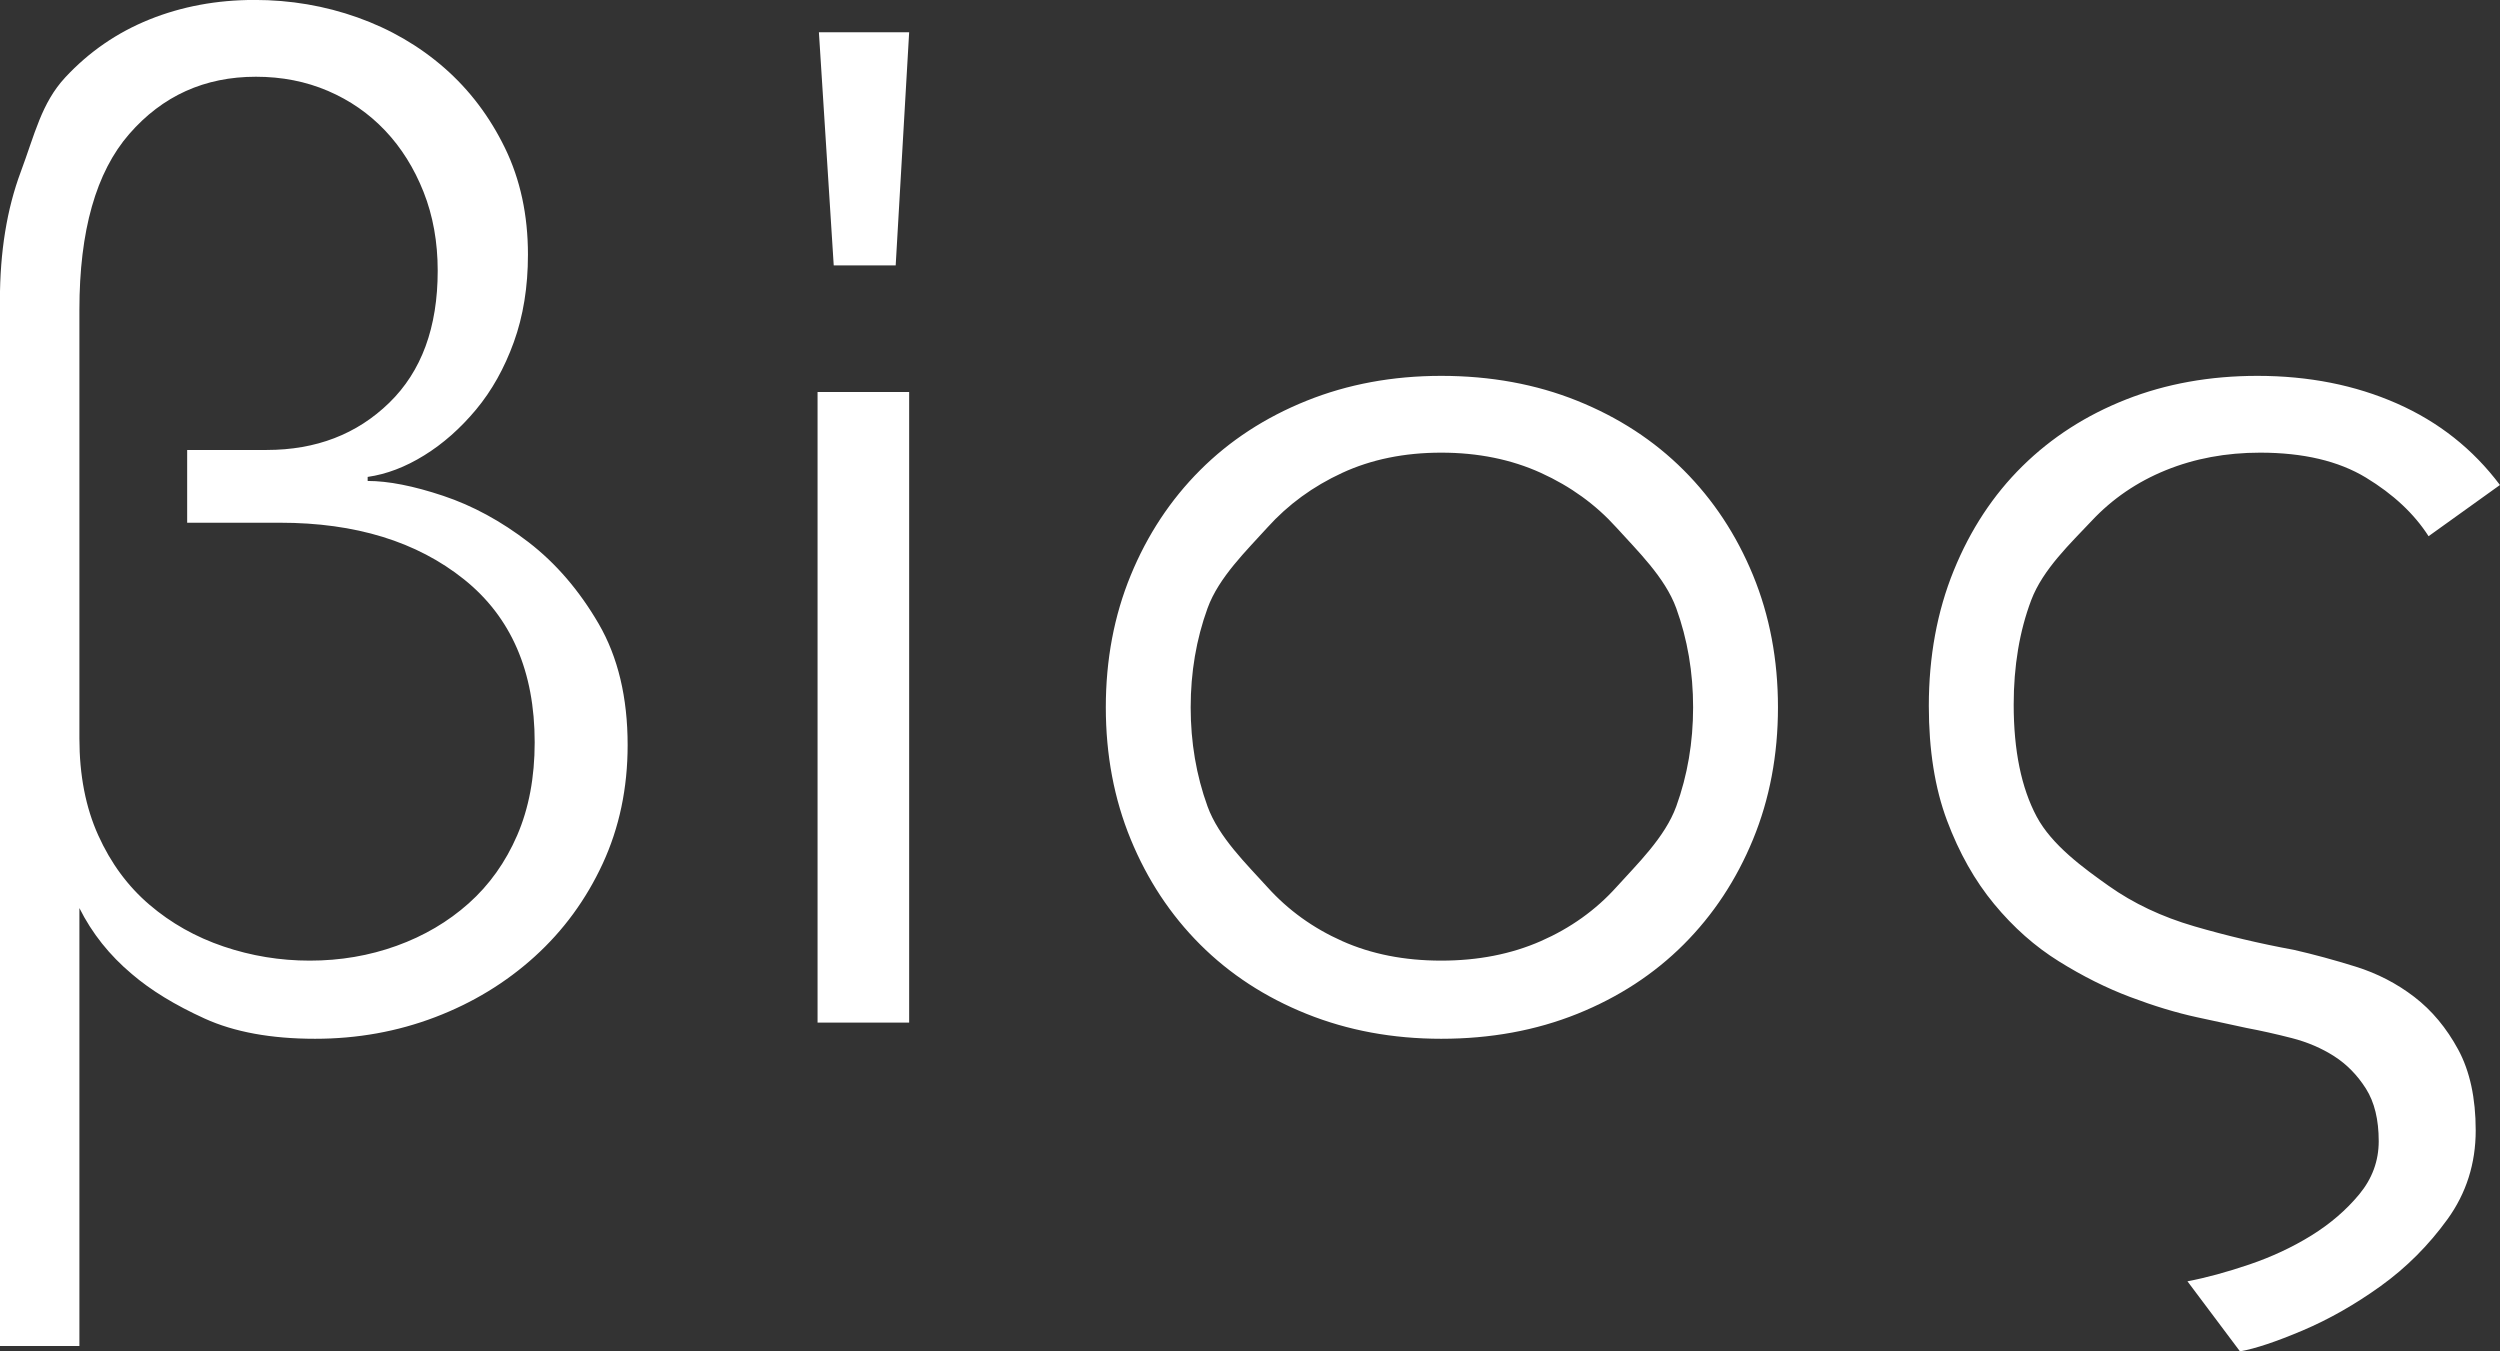 <svg xmlns="http://www.w3.org/2000/svg" xmlns:xlink="http://www.w3.org/1999/xlink" preserveAspectRatio="xMidYMid" width="333" height="180" viewBox="0 0 333 180">
  <rect x="0" y="0" width="333" height="180" fill="#333333" stroke="none"/>
  <defs>
    <style>

      .cls-2 {
        fill: #ffffff;
      }
    </style>
  </defs>
  <path d="M323.485,71.422 C321.570,68.432 318.789,65.830 315.141,63.615 C311.491,61.402 306.798,60.294 301.057,60.294 C296.510,60.294 292.324,61.074 288.497,62.628 C284.668,64.184 281.379,66.427 278.629,69.358 C275.876,72.291 272.108,75.819 270.555,79.947 C268.999,84.075 268.223,88.713 268.223,93.856 C268.223,99.958 269.238,104.924 271.273,108.752 C273.305,112.583 277.581,115.662 280.872,117.995 C284.160,120.328 287.959,122.123 292.265,123.379 C296.571,124.635 300.995,125.684 305.542,126.520 C308.172,127.120 310.925,127.866 313.796,128.763 C316.666,129.661 319.268,131.007 321.601,132.801 C323.933,134.596 325.876,136.929 327.432,139.801 C328.985,142.672 329.764,146.262 329.764,150.569 C329.764,154.994 328.508,158.943 325.996,162.414 C323.485,165.883 320.524,168.845 317.115,171.298 C313.706,173.749 310.235,175.723 306.709,177.221 C303.179,178.716 300.398,179.644 298.366,180.003 C298.366,180.003 291.368,170.670 291.368,170.670 C293.880,170.191 296.630,169.442 299.621,168.427 C302.610,167.409 305.363,166.122 307.875,164.568 C310.387,163.012 312.509,161.186 314.244,159.094 C315.977,156.999 316.846,154.635 316.846,152.005 C316.846,149.133 316.277,146.800 315.141,145.006 C314.003,143.211 312.599,141.775 310.925,140.698 C309.249,139.621 307.365,138.814 305.273,138.275 C303.179,137.737 301.175,137.288 299.263,136.929 C297.586,136.570 295.374,136.094 292.624,135.494 C289.871,134.896 286.911,133.999 283.743,132.801 C280.572,131.607 277.401,130.020 274.233,128.045 C271.063,126.071 268.192,123.531 265.621,120.418 C263.048,117.308 260.956,113.598 259.341,109.291 C257.727,104.983 256.919,99.899 256.919,94.035 C256.919,87.457 258.024,81.444 260.239,75.998 C262.450,70.555 265.501,65.920 269.389,62.089 C273.275,58.261 277.881,55.300 283.204,53.205 C288.525,51.113 294.357,50.065 300.698,50.065 C307.516,50.065 313.706,51.293 319.268,53.744 C324.830,56.197 329.405,59.818 332.994,64.602 C332.994,64.602 323.485,71.422 323.485,71.422 ZM224.266,125.802 C220.319,129.750 215.592,132.832 210.092,135.045 C204.589,137.257 198.547,138.365 191.970,138.365 C185.511,138.365 179.528,137.257 174.028,135.045 C168.525,132.832 163.801,129.750 159.854,125.802 C155.907,121.854 152.826,117.187 150.614,111.803 C148.399,106.419 147.294,100.558 147.294,94.215 C147.294,87.874 148.399,82.011 150.614,76.626 C152.826,71.242 155.907,66.576 159.854,62.628 C163.801,58.679 168.525,55.600 174.028,53.385 C179.528,51.172 185.511,50.065 191.970,50.065 C198.547,50.065 204.589,51.172 210.092,53.385 C215.592,55.600 220.319,58.679 224.266,62.628 C228.213,66.576 231.291,71.242 233.506,76.626 C235.718,82.011 236.825,87.874 236.825,94.215 C236.825,100.558 235.718,106.419 233.506,111.803 C231.291,117.187 228.213,121.854 224.266,125.802 ZM223.279,81.024 C221.782,76.896 218.045,73.306 215.295,70.255 C212.542,67.204 209.195,64.781 205.247,62.987 C201.300,61.192 196.873,60.294 191.970,60.294 C187.064,60.294 182.668,61.192 178.783,62.987 C174.894,64.781 171.575,67.204 168.825,70.255 C166.072,73.306 162.335,76.896 160.841,81.024 C159.344,85.151 158.598,89.549 158.598,94.215 C158.598,98.881 159.344,103.278 160.841,107.406 C162.335,111.534 166.072,115.123 168.825,118.174 C171.575,121.225 174.894,123.620 178.783,125.353 C182.668,127.089 187.064,127.956 191.970,127.956 C196.873,127.956 201.300,127.089 205.247,125.353 C209.195,123.620 212.542,121.225 215.295,118.174 C218.045,115.123 221.782,111.534 223.279,107.406 C224.773,103.278 225.522,98.881 225.522,94.215 C225.522,89.549 224.773,85.151 223.279,81.024 ZM108.899,52.218 C108.899,52.218 121.099,52.218 121.099,52.218 C121.099,52.218 121.099,136.211 121.099,136.211 C121.099,136.211 108.899,136.211 108.899,136.211 C108.899,136.211 108.899,52.218 108.899,52.218 ZM111.052,35.348 C111.052,35.348 109.078,4.299 109.078,4.299 C109.078,4.299 121.099,4.299 121.099,4.299 C121.099,4.299 119.305,35.348 119.305,35.348 C119.305,35.348 111.052,35.348 111.052,35.348 ZM71.220,127.417 C67.391,130.889 62.967,133.581 57.943,135.494 C52.920,137.406 47.596,138.365 41.975,138.365 C36.113,138.365 31.210,137.468 27.262,135.673 C23.315,133.878 20.085,131.904 17.574,129.750 C14.582,127.238 12.250,124.307 10.576,120.956 C10.576,120.956 10.576,179.285 10.576,179.285 C10.576,179.285 -0.010,179.285 -0.010,179.285 C-0.010,179.285 -0.010,40.014 -0.010,40.014 C-0.010,33.553 0.915,27.841 2.771,22.874 C4.624,17.911 5.522,13.721 8.692,10.311 C11.860,6.901 15.600,4.330 19.906,2.594 C24.212,0.861 28.877,-0.008 33.901,-0.008 C38.684,-0.008 43.259,0.771 47.627,2.325 C51.992,3.881 55.849,6.125 59.199,9.055 C62.547,11.988 65.238,15.547 67.273,19.734 C69.306,23.923 70.323,28.648 70.323,33.912 C70.323,38.219 69.695,42.109 68.439,45.578 C67.184,49.049 65.507,52.039 63.416,54.551 C61.321,57.064 59.020,59.100 56.508,60.653 C53.996,62.210 51.484,63.166 48.972,63.525 C48.972,63.525 48.972,64.063 48.972,64.063 C51.722,64.063 55.073,64.722 59.020,66.038 C62.967,67.356 66.763,69.420 70.413,72.229 C74.060,75.042 77.169,78.662 79.743,83.087 C82.314,87.515 83.601,92.900 83.601,99.240 C83.601,104.983 82.493,110.250 80.281,115.034 C78.067,119.821 75.047,123.948 71.220,127.417 ZM61.801,77.165 C55.521,72.140 47.357,69.627 37.310,69.627 C37.310,69.627 24.930,69.627 24.930,69.627 C24.930,69.627 24.930,59.936 24.930,59.936 C24.930,59.936 35.516,59.936 35.516,59.936 C42.093,59.936 47.537,57.844 51.843,53.654 C56.149,49.467 58.302,43.603 58.302,36.066 C58.302,32.238 57.674,28.738 56.418,25.566 C55.162,22.398 53.458,19.675 51.305,17.400 C49.152,15.129 46.609,13.362 43.679,12.106 C40.747,10.850 37.548,10.222 34.080,10.222 C27.262,10.222 21.639,12.765 17.215,17.849 C12.788,22.936 10.576,30.743 10.576,41.270 C10.576,41.270 10.576,98.343 10.576,98.343 C10.576,103.250 11.412,107.557 13.088,111.265 C14.762,114.975 17.035,118.057 19.906,120.508 C22.777,122.961 26.065,124.815 29.774,126.071 C33.480,127.328 37.310,127.956 41.257,127.956 C45.322,127.956 49.180,127.299 52.830,125.981 C56.477,124.666 59.676,122.782 62.429,120.328 C65.179,117.877 67.332,114.854 68.888,111.265 C70.441,107.675 71.220,103.547 71.220,98.881 C71.220,89.431 68.081,82.190 61.801,77.165 Z" id="path-1" class="cls-2" fill-rule="evenodd"/>
</svg>
